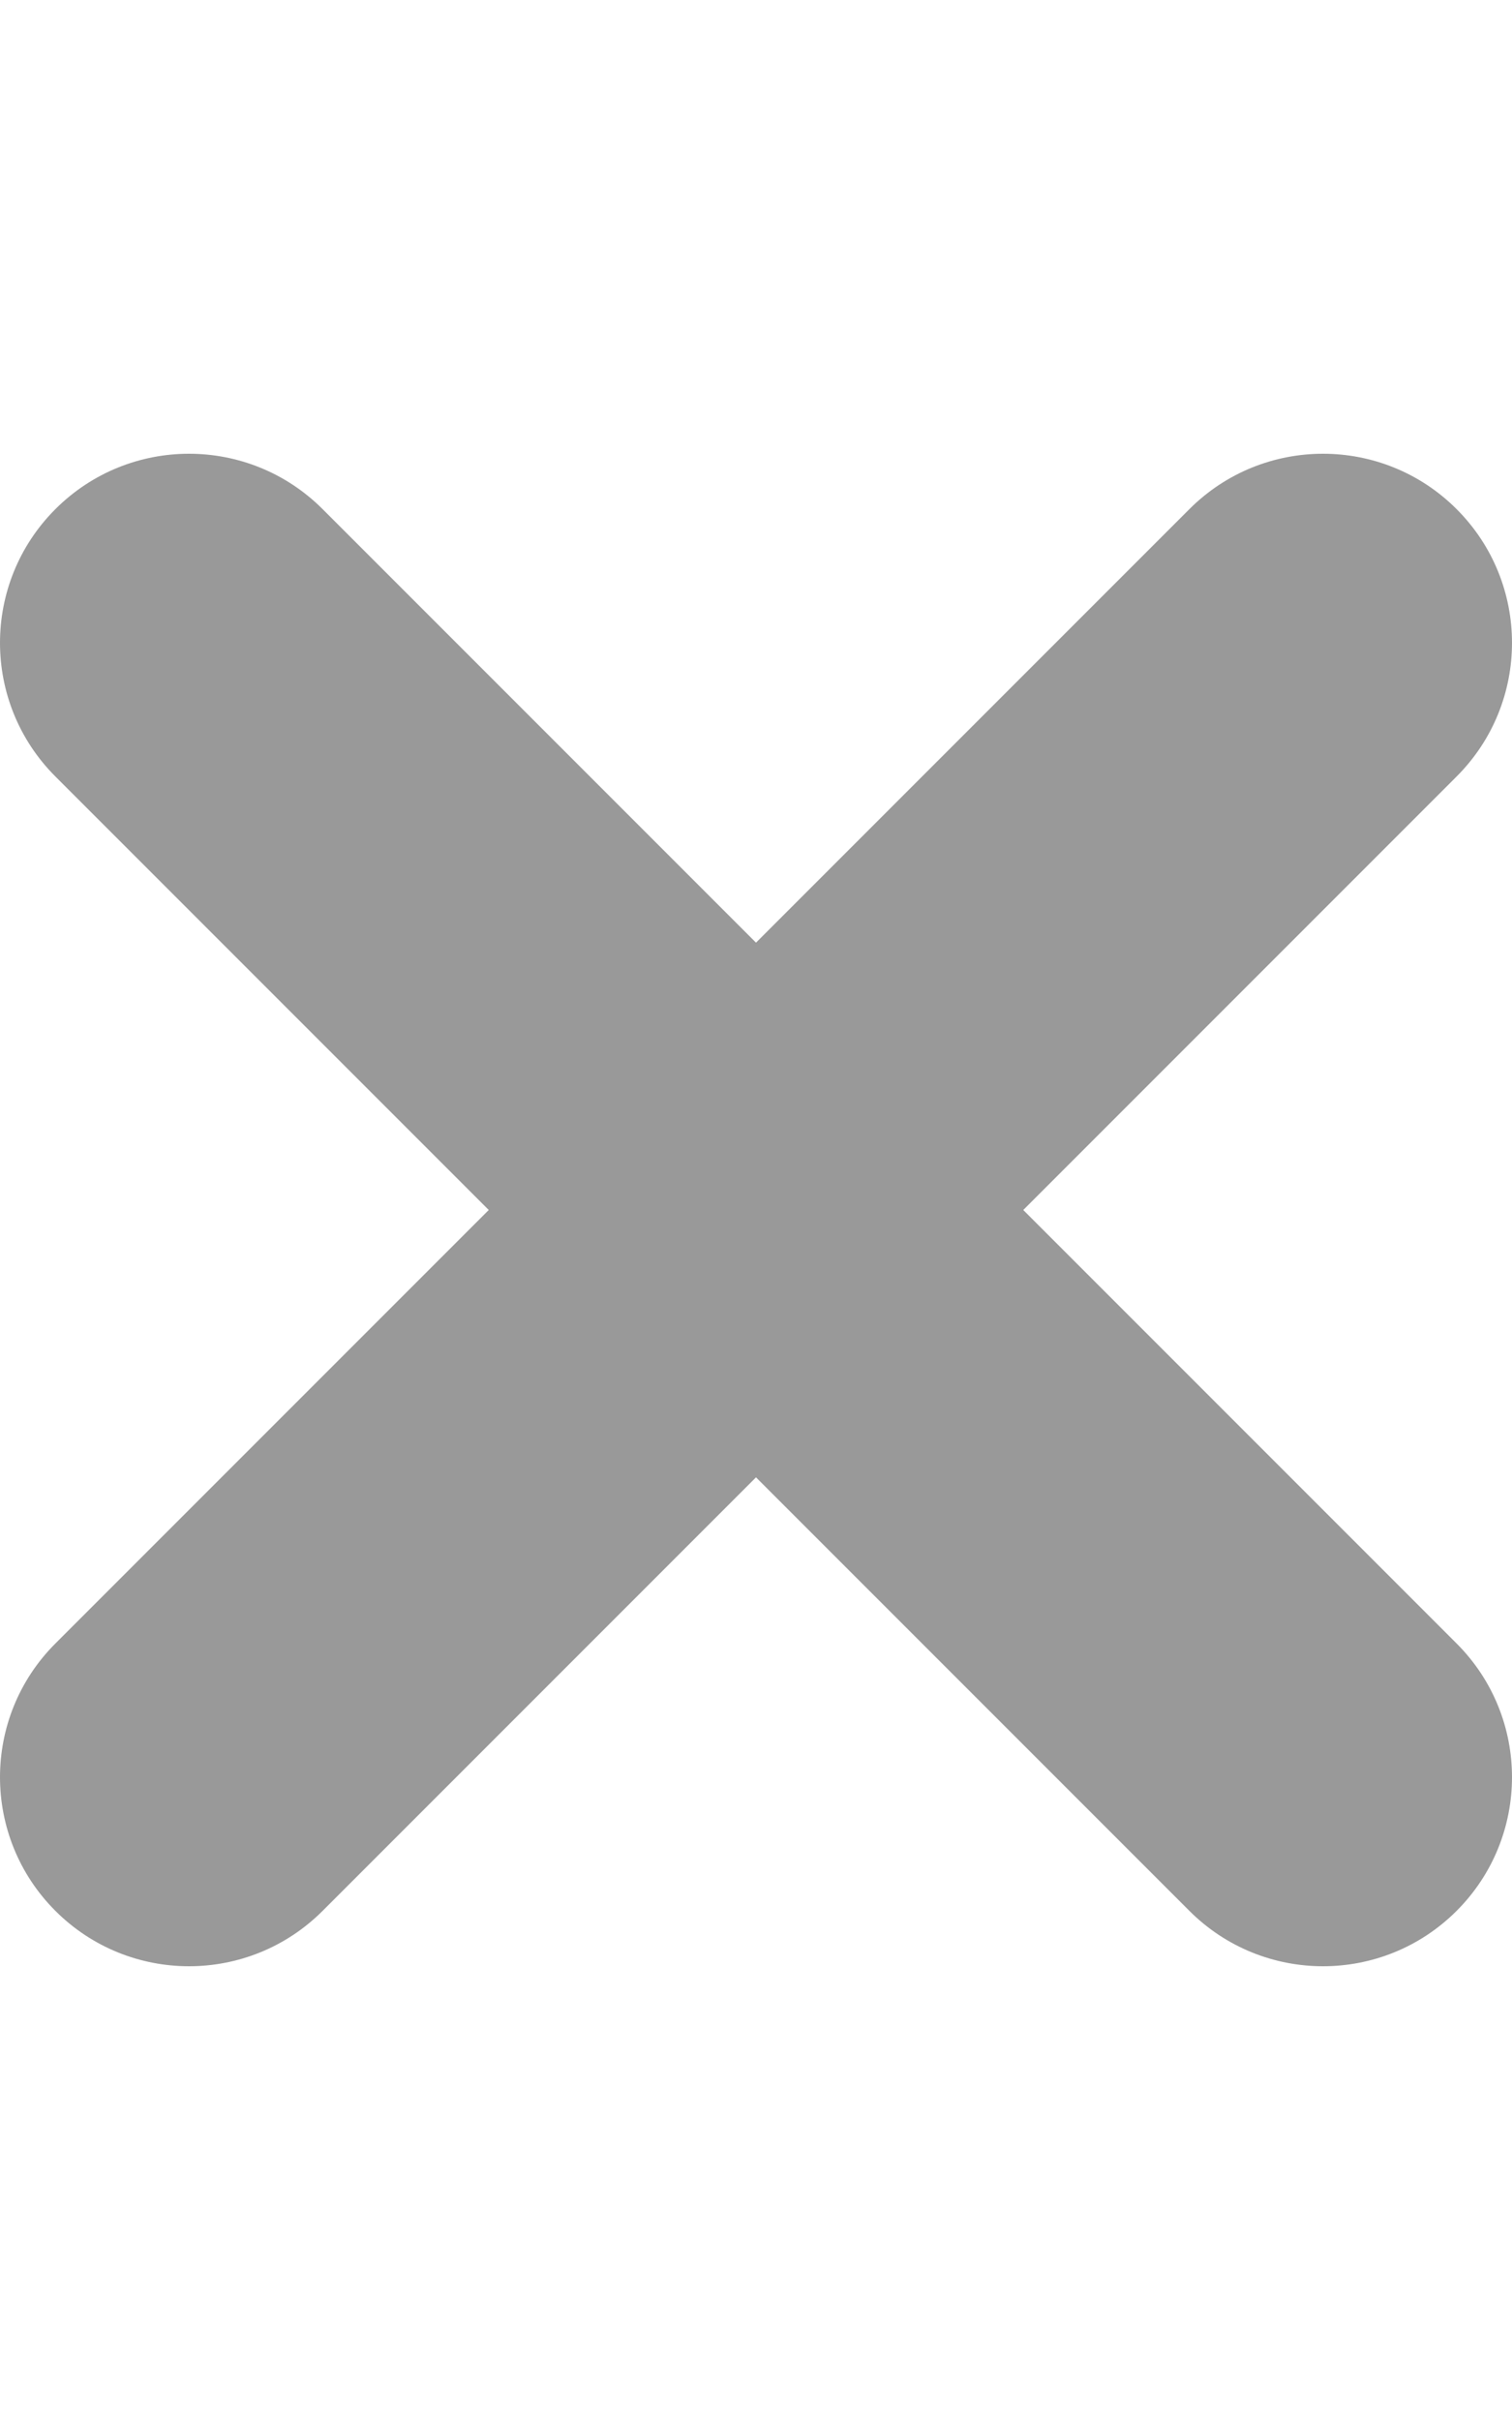 <svg xmlns="http://www.w3.org/2000/svg" viewBox="0 0 320 512"><!-- Font Awesome Pro 6.0.0-alpha2 by @fontawesome - https://fontawesome.com License - https://fontawesome.com/license (Commercial License) --><defs><style>.fa-secondary{opacity:.4}</style></defs><path d="M308.281 347.717C323.906 363.342 323.906 388.655 308.281 404.28C292.647 419.914 267.339 419.9 251.719 404.28L160 312.561L68.281 404.28C52.647 419.914 27.339 419.9 11.719 404.28C-3.906 388.655 -3.906 363.342 11.719 347.717L103.438 255.999L11.719 164.281C-3.906 148.656 -3.906 123.344 11.719 107.719S52.656 92.094 68.281 107.719L160 199.437L251.719 107.719C267.344 92.094 292.656 92.094 308.281 107.719S323.906 148.656 308.281 164.281L216.562 255.999L308.281 347.717Z" class="fa-secondary"/></svg>